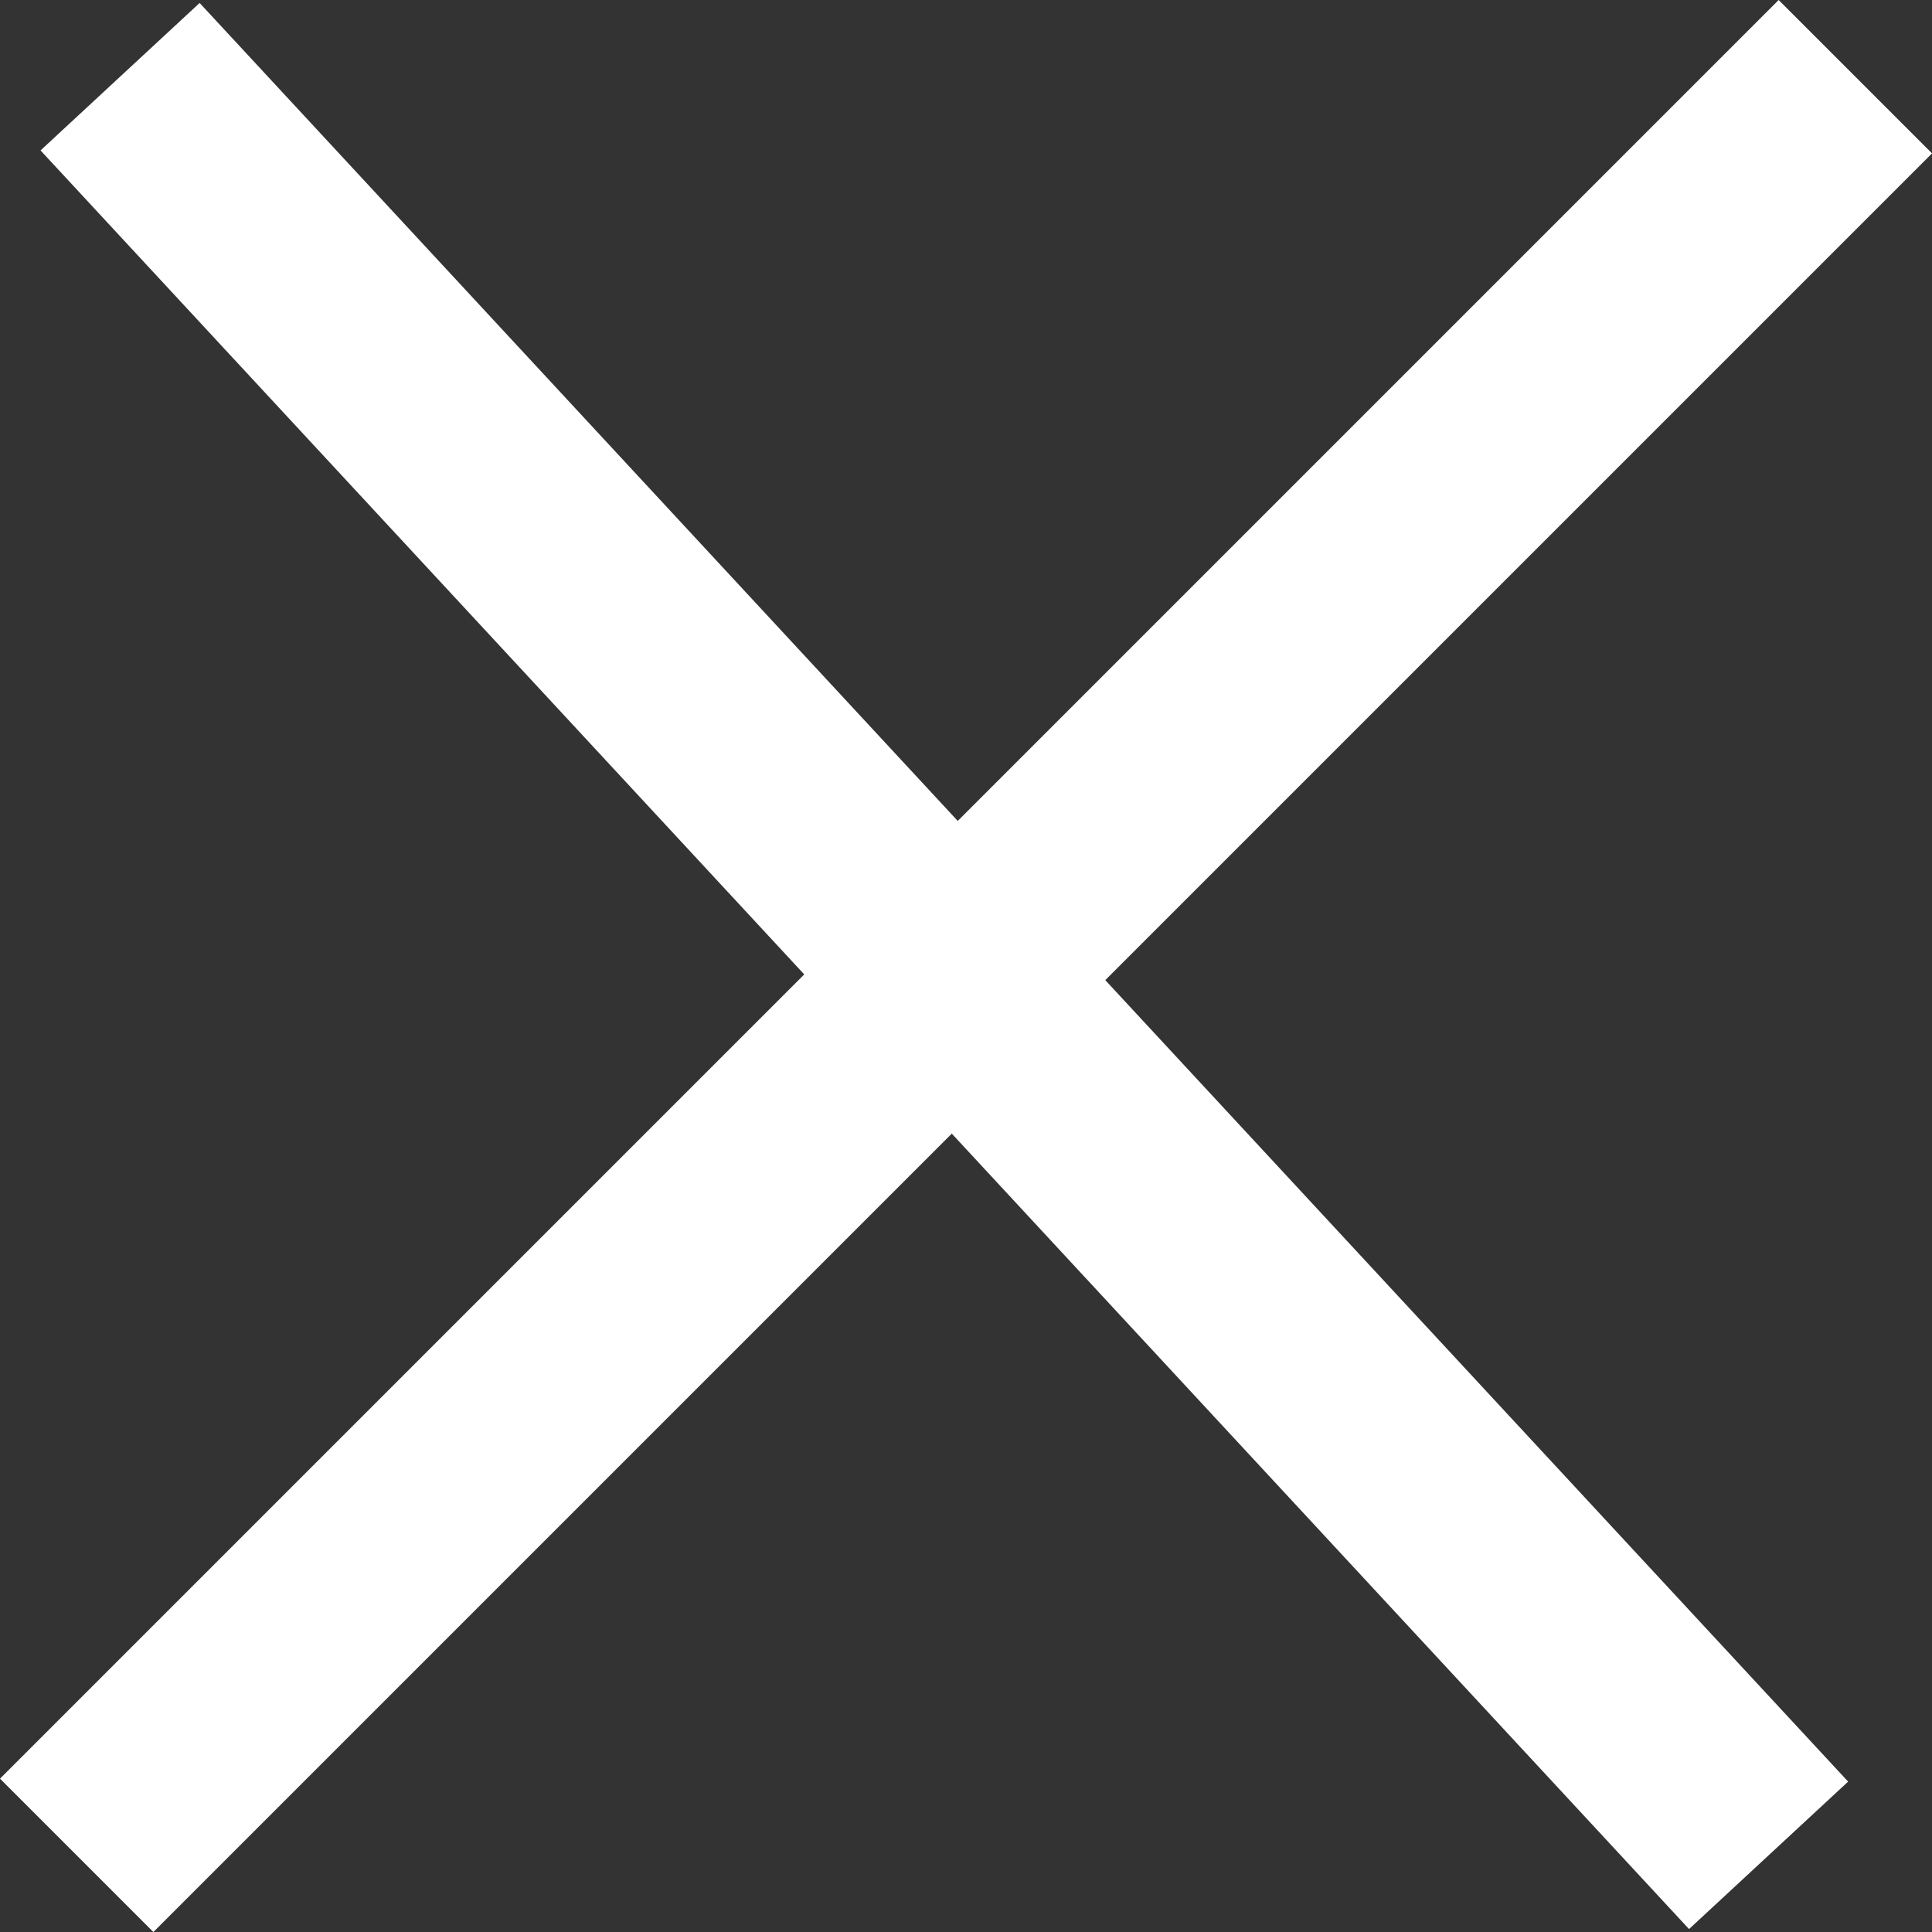 <svg xmlns="http://www.w3.org/2000/svg" width="44.535" height="44.536" viewBox="0 0 44.535 44.536">
  <rect x="0" y="0" width="44.535" height="44.536" fill="#333333" stroke="none"/>
  <g id="グループ化_130" data-name="グループ化 130" transform="translate(-666.732 -245.732)">
    <g id="グループ化_129" data-name="グループ化 129">
      <line id="線_90" data-name="線 90" x2="38" y2="41" transform="translate(669.5 247.5)" fill="none" stroke="#fff" stroke-width="5"/>
      <line id="線_91" data-name="線 91" x1="41" y2="41" transform="translate(668.5 247.5)" fill="none" stroke="#fff" stroke-width="5"/>
    </g>
  </g>
</svg>
